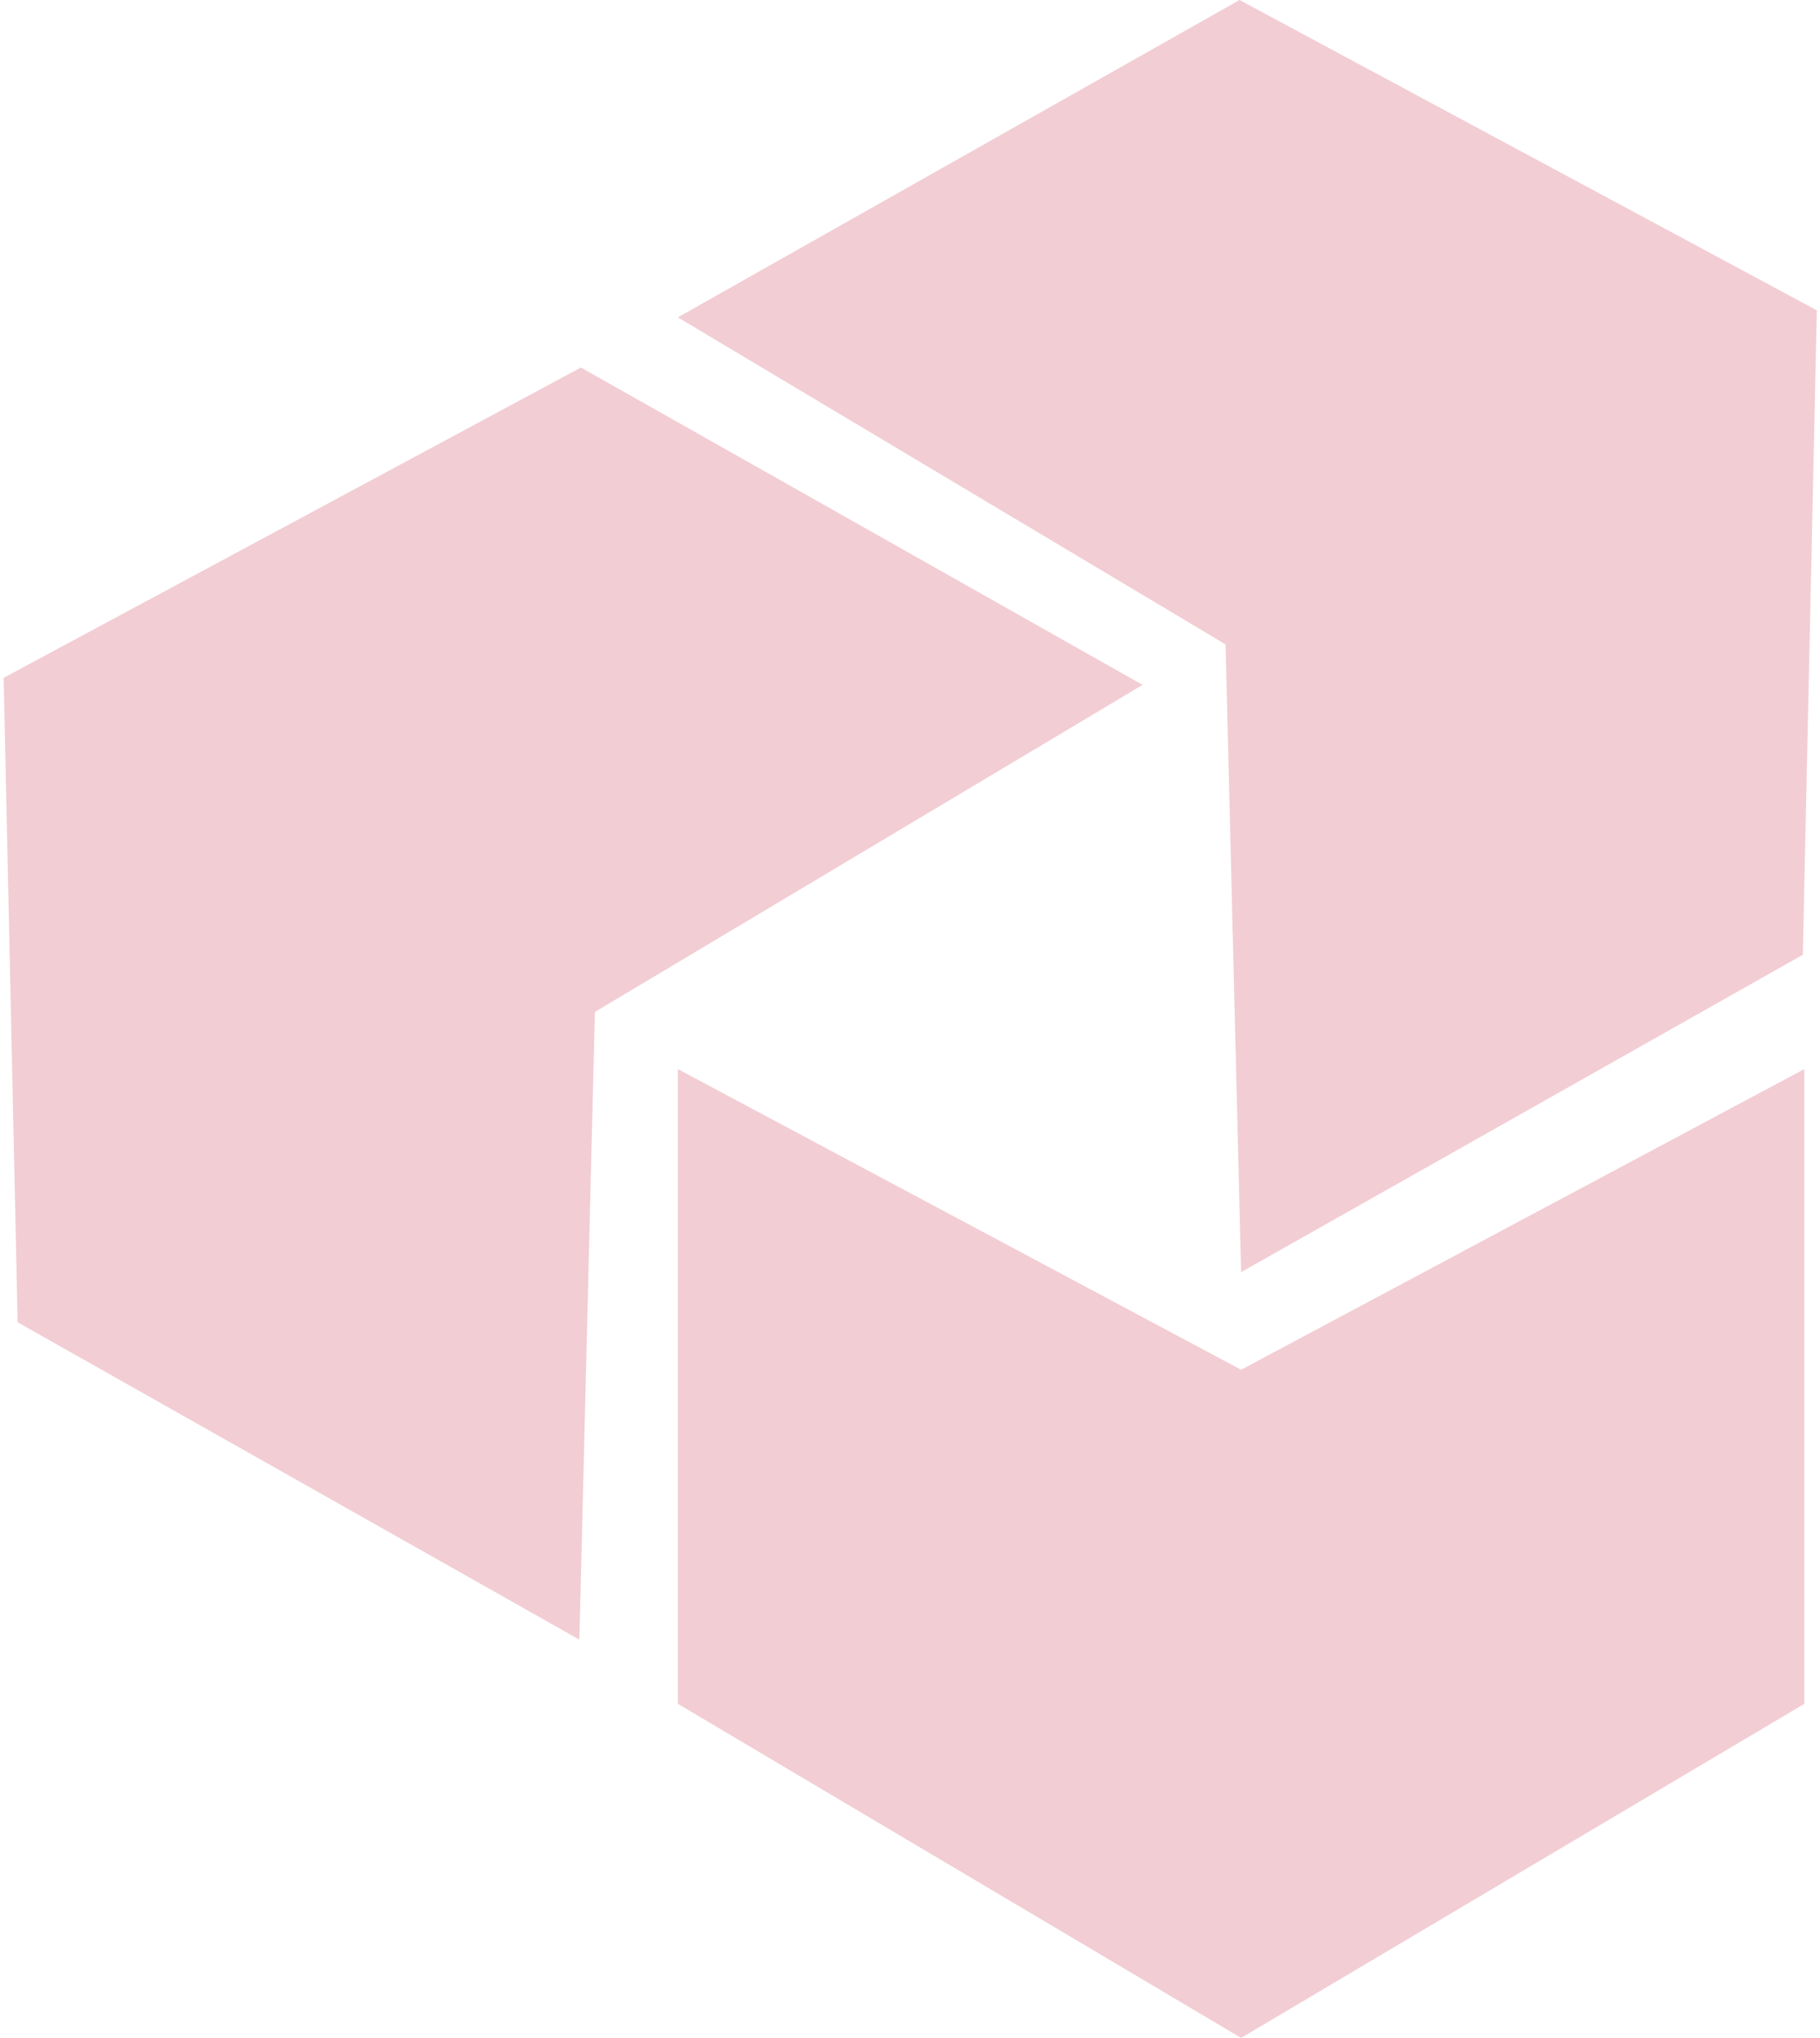 <?xml version="1.0" encoding="UTF-8"?> <svg xmlns="http://www.w3.org/2000/svg" width="235" height="263" viewBox="0 0 235 263" fill="none"><path d="M232.982 219.885V137.969L160.254 176.772L87.525 137.969V219.885L160.254 263L232.982 219.885Z" fill="#C1092A" fill-opacity="0.2"></path><path d="M2.278 170.644L74.806 211.602L76.815 130.593L147.534 88.387L75.007 47.429L0.47 87.479L2.278 170.644Z" fill="#C1092A" fill-opacity="0.2"></path><path d="M160.053 0L87.525 40.958L158.245 83.164L160.254 164.173L232.781 123.215L234.59 40.05L160.053 0Z" fill="#C1092A" fill-opacity="0.2"></path></svg> 